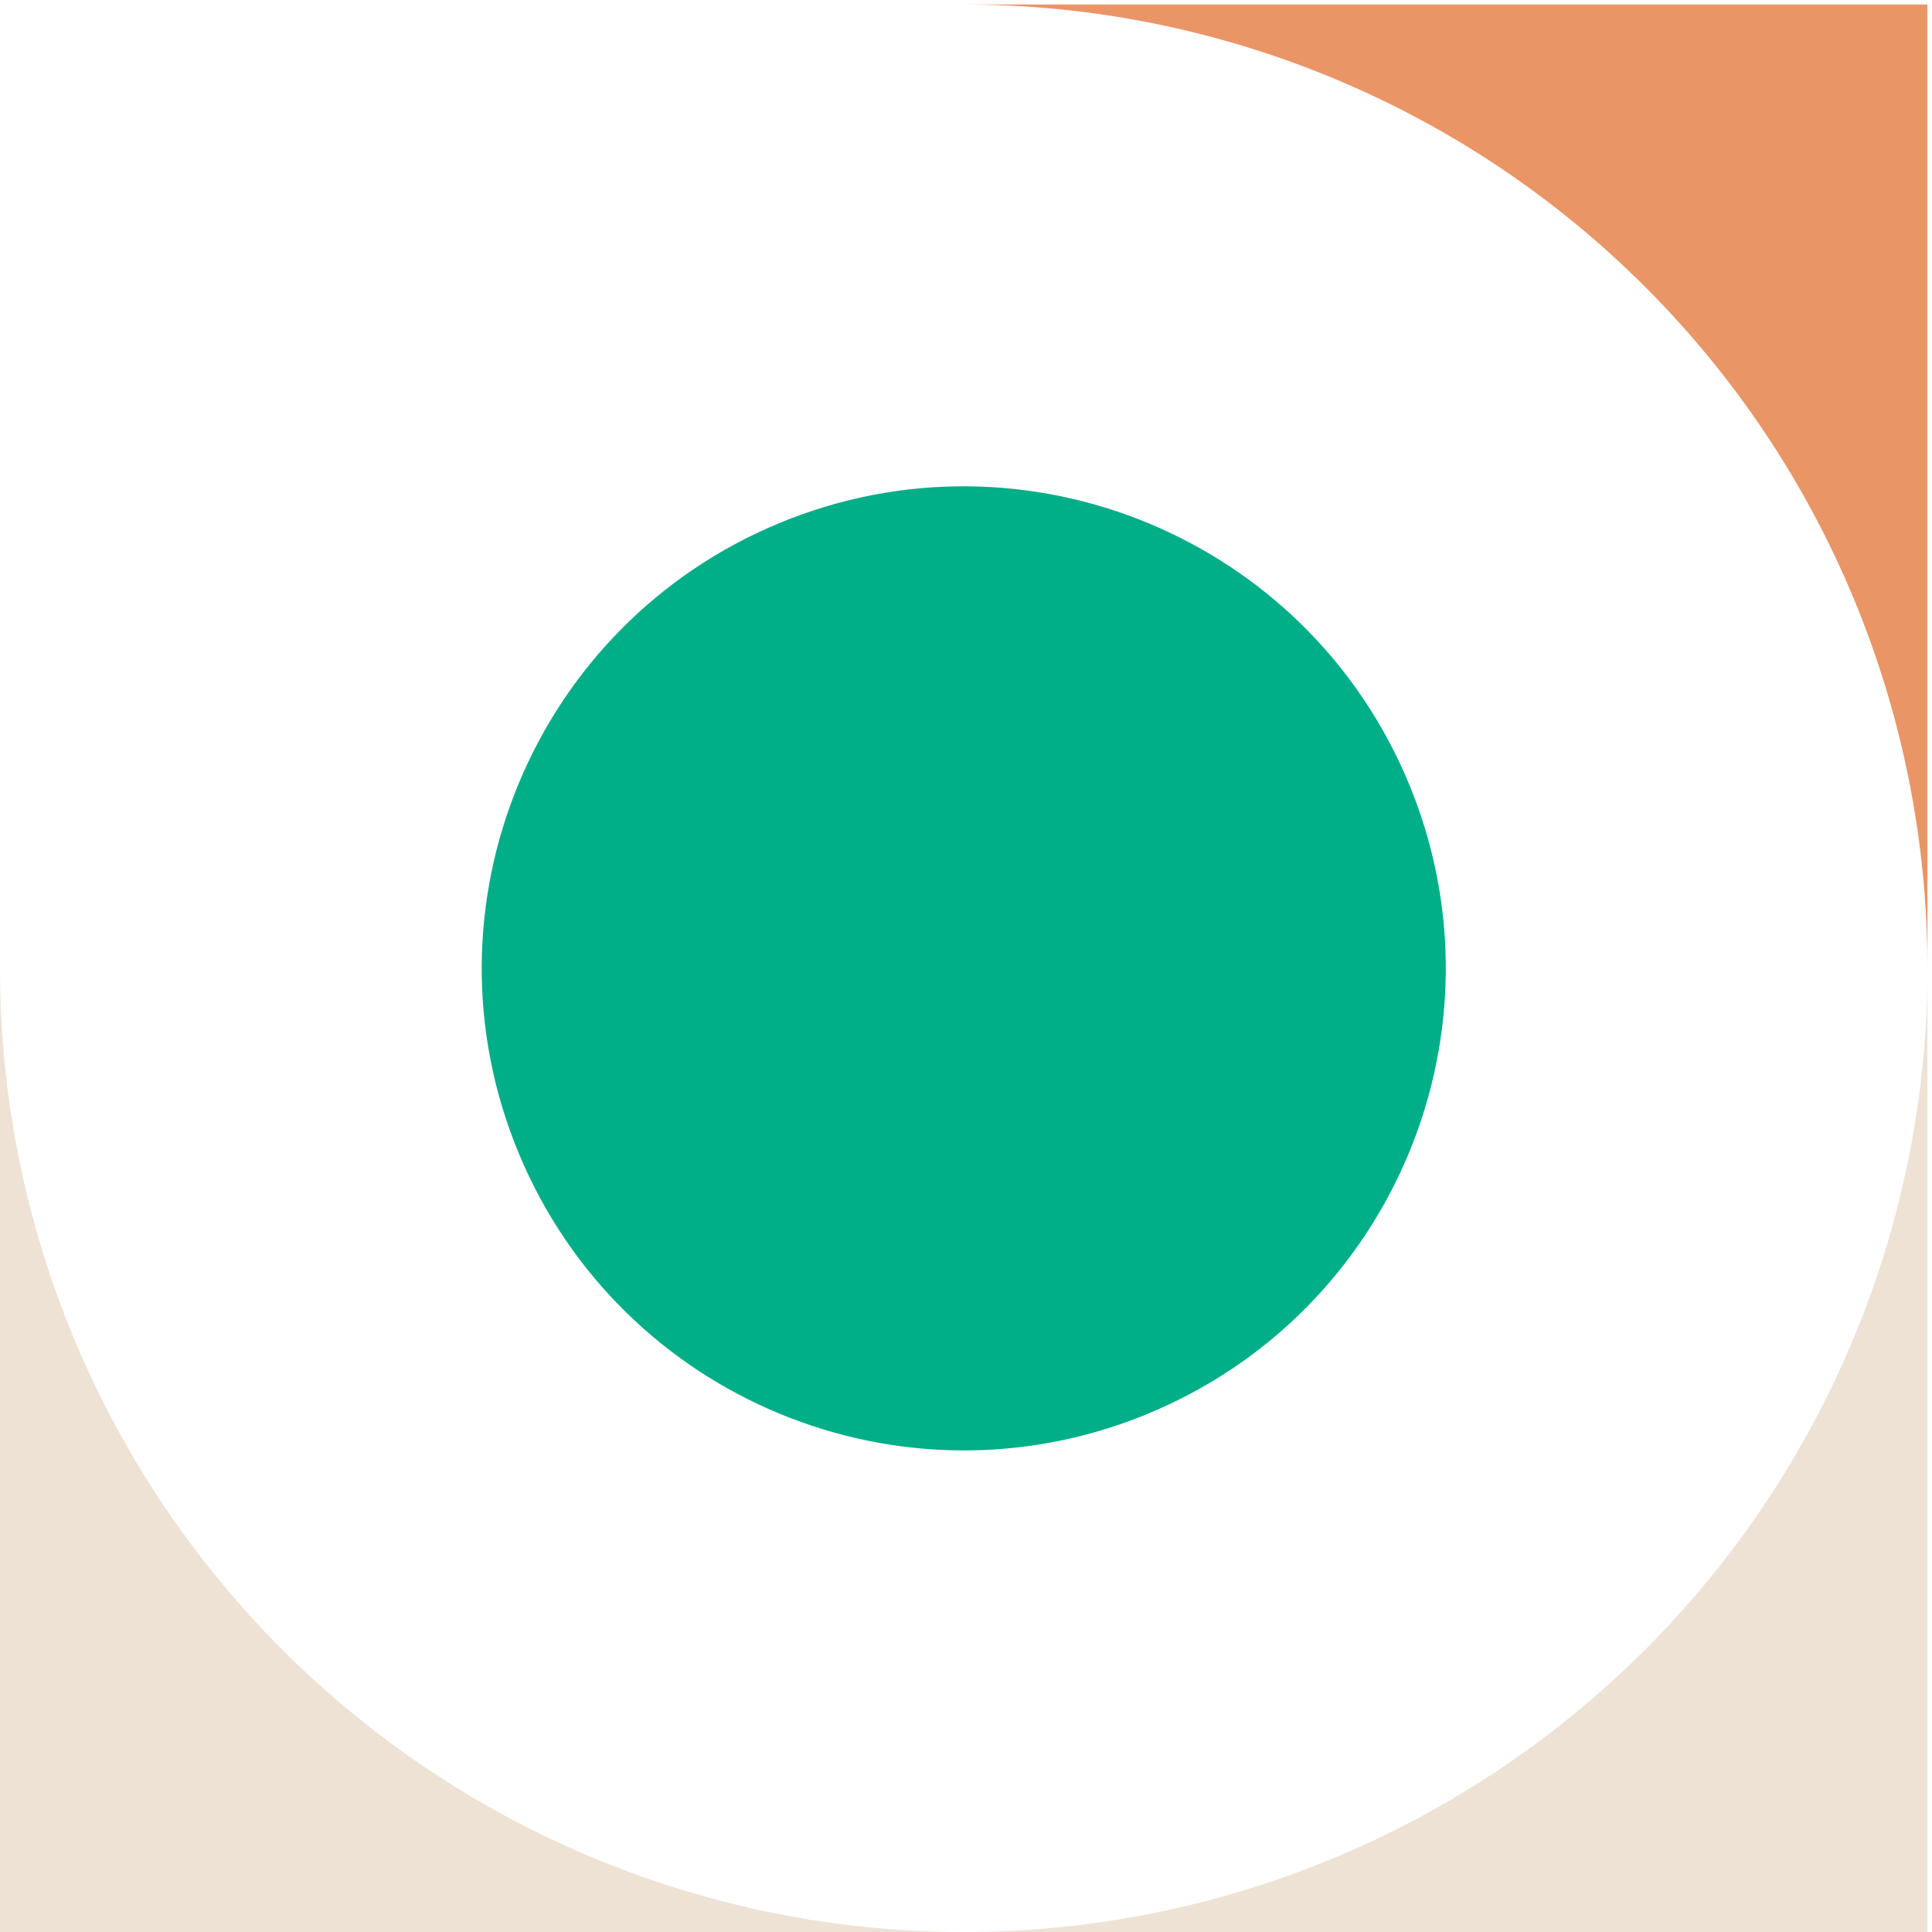 <svg width="427" height="427" viewBox="0 0 427 427" fill="none" xmlns="http://www.w3.org/2000/svg">
<path d="M425.994 0.995V213.973C425.994 157.485 403.54 103.326 363.585 63.387C323.647 23.449 269.471 1.011 212.983 0.995H425.978H425.994Z" fill="#EA9566"/>
<path d="M213 427H0.005V214.022C0.005 270.51 22.459 324.669 62.398 364.607C102.337 404.546 156.512 426.984 213 427Z" fill="#EEE2D5"/>
<path d="M425.995 214.022V427H213C269.488 427 323.647 404.546 363.602 364.607C403.54 324.669 425.995 270.494 426.011 214.022H425.995Z" fill="#EEE2D5"/>
<path d="M253.758 312.433C308.114 289.913 333.914 227.619 311.411 173.263C288.891 118.907 226.597 93.107 172.241 115.611C117.902 138.13 92.085 200.425 114.605 254.78C137.125 309.136 199.419 334.936 253.775 312.433H253.758Z" fill="#00AE88"/>
</svg>
